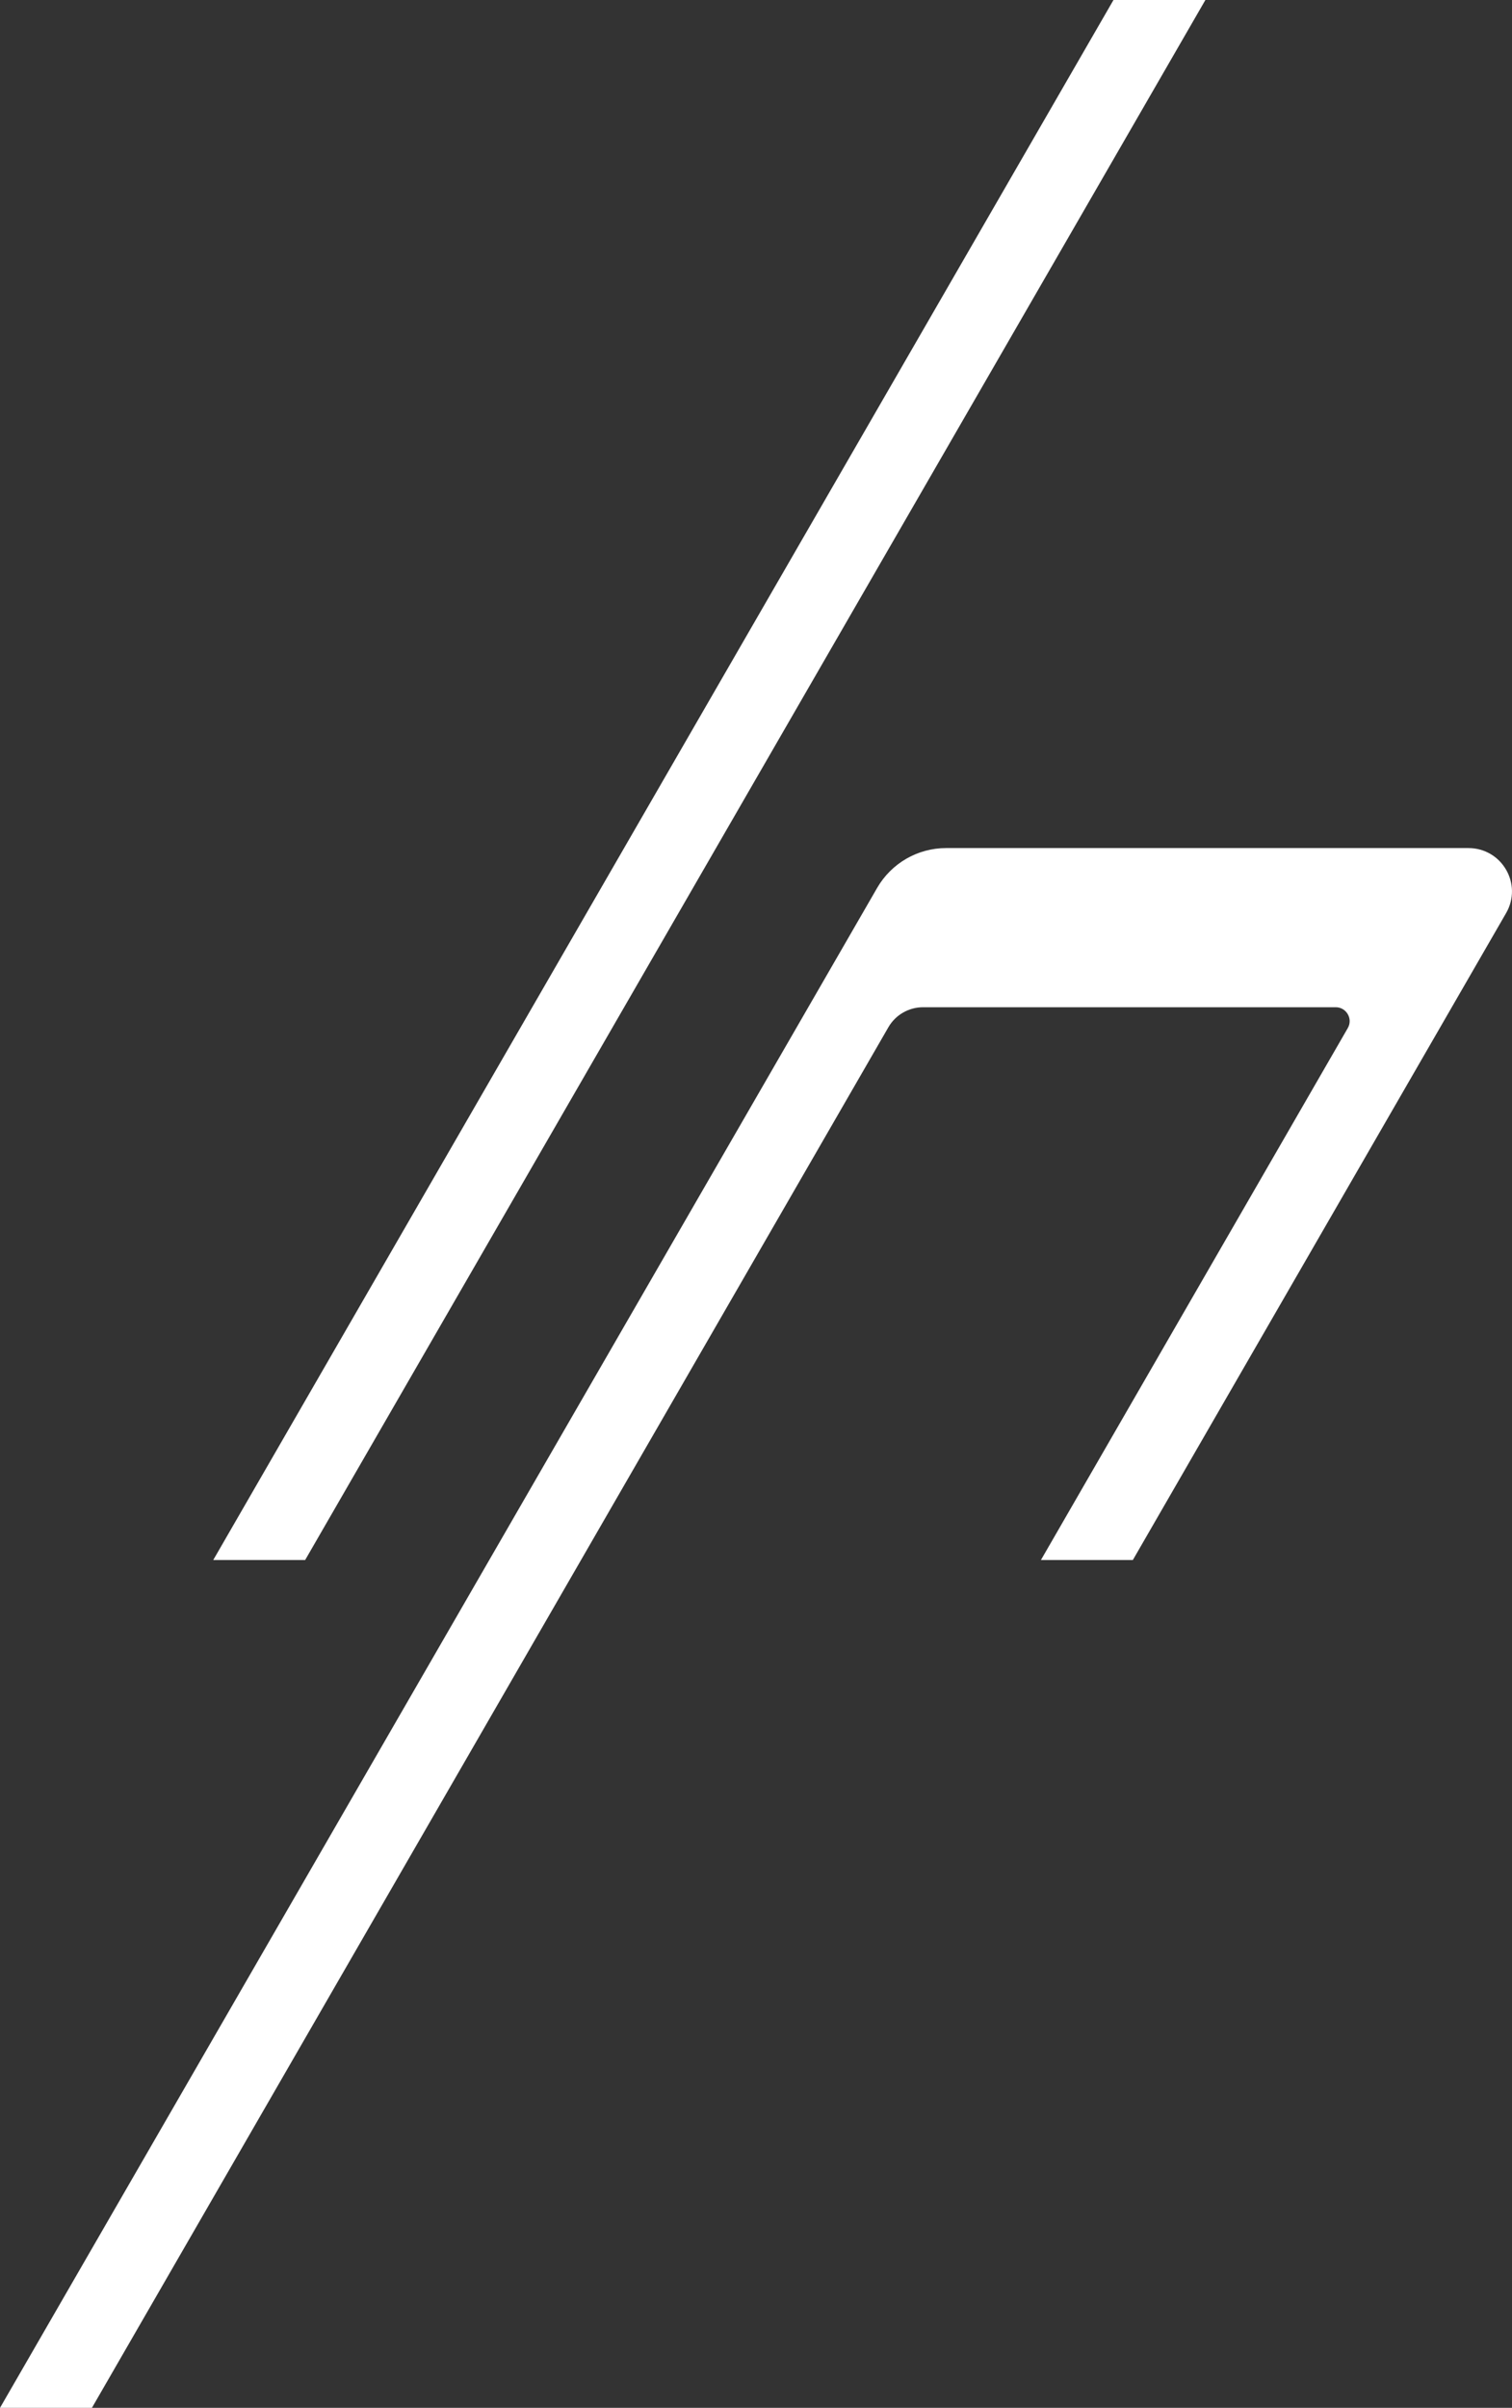 <svg xmlns="http://www.w3.org/2000/svg" version="1.1" xmlns:xlink="http://www.w3.org/1999/xlink" xmlns:svgjs="http://svgjs.dev/svgjs" width="616.9" height="981.8"><rect width="100%" height="100%" fill="#333333" stroke="none"/><svg id="SvgjsSvg1015" xmlns="http://www.w3.org/2000/svg" version="1.1" xmlns:xlink="http://www.w3.org/1999/xlink" viewBox="0 0 616.9 981.8">
  <!-- Generator: Adobe Illustrator 29.2.1, SVG Export Plug-In . SVG Version: 2.1.0 Build 116)  -->
  <defs>
    <style>
      .st0 {
        fill: #fff;
      }
    </style>
  </defs>
  <polygon class="st0" points="124.5 636.1 491.8 0 454.3 0 87 636.1 124.5 636.1"></polygon>
  <path class="st0" d="M614.5,372.3l-152.3,263.8h-37.5l125.2-216.9c2.2-3.8-.6-8.5-4.9-8.5h-168.4c-5.8,0-11.2,3.1-14.1,8.1L37.5,981.8H0L357.9,362c5.8-10,16.5-16.2,28.1-16.2h213.1c13.7,0,22.2,14.7,15.4,26.5Z"></path>
</svg><style>@media (prefers-color-scheme: light) { :root { filter: contrast(1) brightness(0.1); } }
@media (prefers-color-scheme: dark) { :root { filter: none; } }
</style></svg>